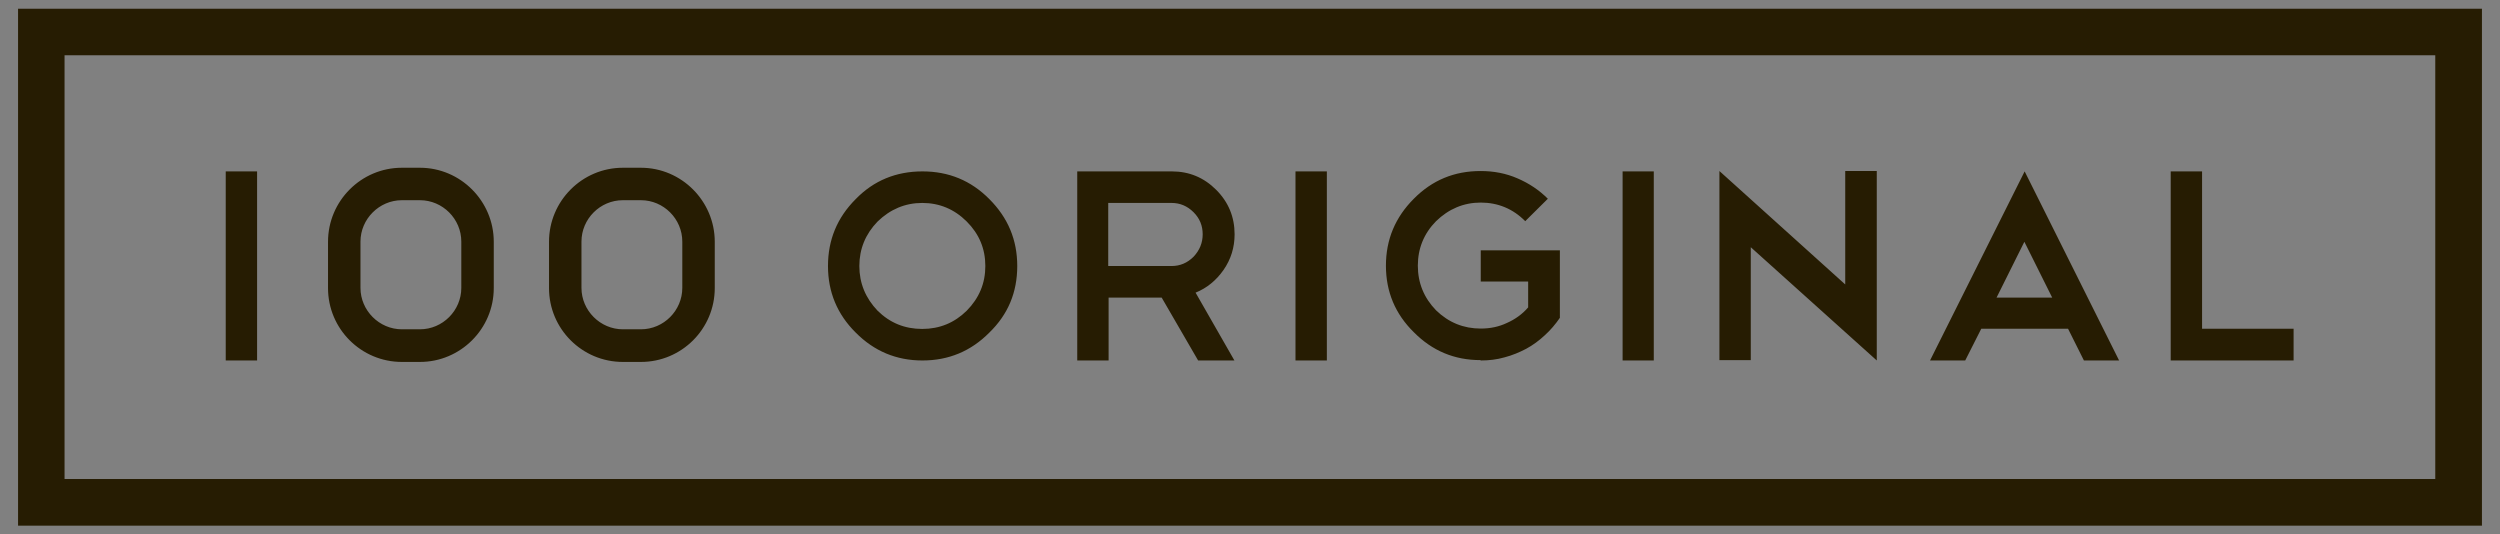 <?xml version="1.0" encoding="UTF-8"?> <svg xmlns="http://www.w3.org/2000/svg" id="_x2014_лой_x5F_1" version="1.1" viewBox="0 0 137.11 29.3"><rect x="0" y="0" width="137.11" height="29.3" fill="#808080" stroke="none"/><defs><style> .st0 { fill: #231f20; } .st1 { fill: #fff; } .st2 { fill: #261c02; } </style></defs><rect class="st0" x="69.69" y="-95.41" width="49.2" height="28.35"></rect><rect class="st1" x="72.25" y="-92.86" width="44.09" height="23.24"></rect><rect class="st0" x="78.39" y="-87.65" width="2.1" height="12.66"></rect><path class="st0" d="M90.18-74.89c-2.72,0-4.94-2.22-4.95-4.95v-3.11c0-2.73,2.22-4.95,4.95-4.95h1.2c2.73,0,4.95,2.22,4.95,4.95v3.11c0,2.73-2.22,4.94-4.95,4.95h-1.2ZM87.41-82.94v3.11c0,1.51,1.25,2.76,2.77,2.76h1.2c1.52,0,2.77-1.25,2.77-2.76v-3.11c0-1.52-1.25-2.77-2.77-2.77h-1.2c-1.51,0-2.76,1.25-2.77,2.77"></path><path class="st0" d="M104.98-74.89c-2.73,0-4.95-2.22-4.95-4.95v-3.11c0-2.73,2.22-4.95,4.95-4.95h1.2c2.73,0,4.95,2.22,4.95,4.95v3.11c0,2.73-2.22,4.94-4.95,4.95h-1.2ZM102.21-82.94v3.11c0,1.51,1.25,2.76,2.77,2.76h1.2c1.51,0,2.76-1.25,2.77-2.76v-3.11c0-1.52-1.25-2.77-2.77-2.77h-1.2c-1.52,0-2.77,1.25-2.77,2.77"></path><path class="st2" d="M.99,28.83h135.13V.48H.99v28.35ZM133.57,26.27H3.54V3.03h130.02v23.24ZM14.1,9.4h-1.72v10.37h1.72v-10.37ZM81.21,19.77c.45,0,.88-.05,1.3-.17.42-.11.81-.27,1.19-.47.37-.2.71-.45,1.02-.74.32-.29.59-.61.83-.96v-3.7h-4.34v1.71h2.6v1.42c-.32.37-.71.65-1.16.85-.44.21-.92.31-1.44.31-.94,0-1.76-.33-2.45-1-.67-.69-1-1.51-1-2.45s.33-1.76,1-2.44c.69-.67,1.51-1.02,2.45-1.02s1.77.34,2.44,1.02l1.24-1.23c-.48-.48-1.04-.85-1.67-1.12-.62-.27-1.29-.4-2.02-.4-1.44,0-2.65.5-3.66,1.52-1.02,1.02-1.53,2.24-1.53,3.67s.51,2.65,1.53,3.65c1.01,1.02,2.22,1.53,3.66,1.53M96.01,13.55l6.92,6.22v-10.39h-1.73v6.22l-6.9-6.22v10.37h1.72v-6.2ZM90.7,9.4h-1.71v10.37h1.71v-10.37ZM108.66,18.03h4.76l.87,1.74h1.93l-5.18-10.37-5.19,10.37h1.93l.88-1.74ZM111.03,13.27l1.52,3.05h-3.05l1.52-3.05ZM125.79,18.03h-5.02v-8.63h-1.72v10.37h6.74v-1.74ZM50.59,19.77c1.44,0,2.66-.51,3.67-1.53,1.03-1,1.53-2.21,1.53-3.65s-.51-2.65-1.53-3.67c-1.01-1.02-2.23-1.52-3.67-1.52s-2.67.5-3.66,1.52c-1.02,1.02-1.52,2.24-1.52,3.67s.51,2.65,1.52,3.65c1.01,1.02,2.23,1.53,3.66,1.53M48.13,12.15c.69-.67,1.51-1.02,2.45-1.02s1.76.34,2.44,1.02c.68.68,1.02,1.49,1.02,2.44s-.34,1.76-1.02,2.45c-.67.66-1.48,1-2.44,1s-1.77-.33-2.45-1c-.66-.69-1-1.51-1-2.45s.34-1.76,1-2.44M60.78,16.32h2.93l2,3.45h1.99l-2.13-3.72c.62-.25,1.13-.67,1.53-1.24.41-.59.61-1.24.61-1.96,0-.94-.33-1.76-1.01-2.44-.68-.68-1.49-1.01-2.43-1.01h-5.19v10.37h1.72v-3.45ZM60.78,11.13h3.47c.47,0,.87.17,1.21.51.34.34.5.74.5,1.21s-.17.88-.5,1.23c-.34.34-.74.51-1.21.51h-3.47v-3.46ZM72.77,9.4h-1.72v10.37h1.72v-10.37ZM22.04,19.85h.99c2.23,0,4.05-1.82,4.05-4.05v-2.54c0-2.23-1.82-4.06-4.05-4.06h-.99c-2.23,0-4.05,1.82-4.05,4.06v2.54c0,2.24,1.82,4.05,4.05,4.05M19.77,13.25c0-1.24,1.03-2.27,2.27-2.27h.99c1.25,0,2.27,1.03,2.27,2.27v2.54c0,1.24-1.02,2.27-2.27,2.27h-.99c-1.24,0-2.27-1.03-2.27-2.27v-2.54ZM34.16,19.85h.99c2.24,0,4.05-1.82,4.05-4.05v-2.54c0-2.23-1.82-4.06-4.05-4.06h-.99c-2.23,0-4.05,1.82-4.05,4.06v2.54c0,2.24,1.82,4.05,4.05,4.05M31.89,13.25c0-1.24,1.02-2.27,2.27-2.27h.99c1.25,0,2.27,1.03,2.27,2.27v2.54c0,1.24-1.02,2.27-2.27,2.27h-.99c-1.24,0-2.27-1.03-2.27-2.27v-2.54Z"></path></svg> 
